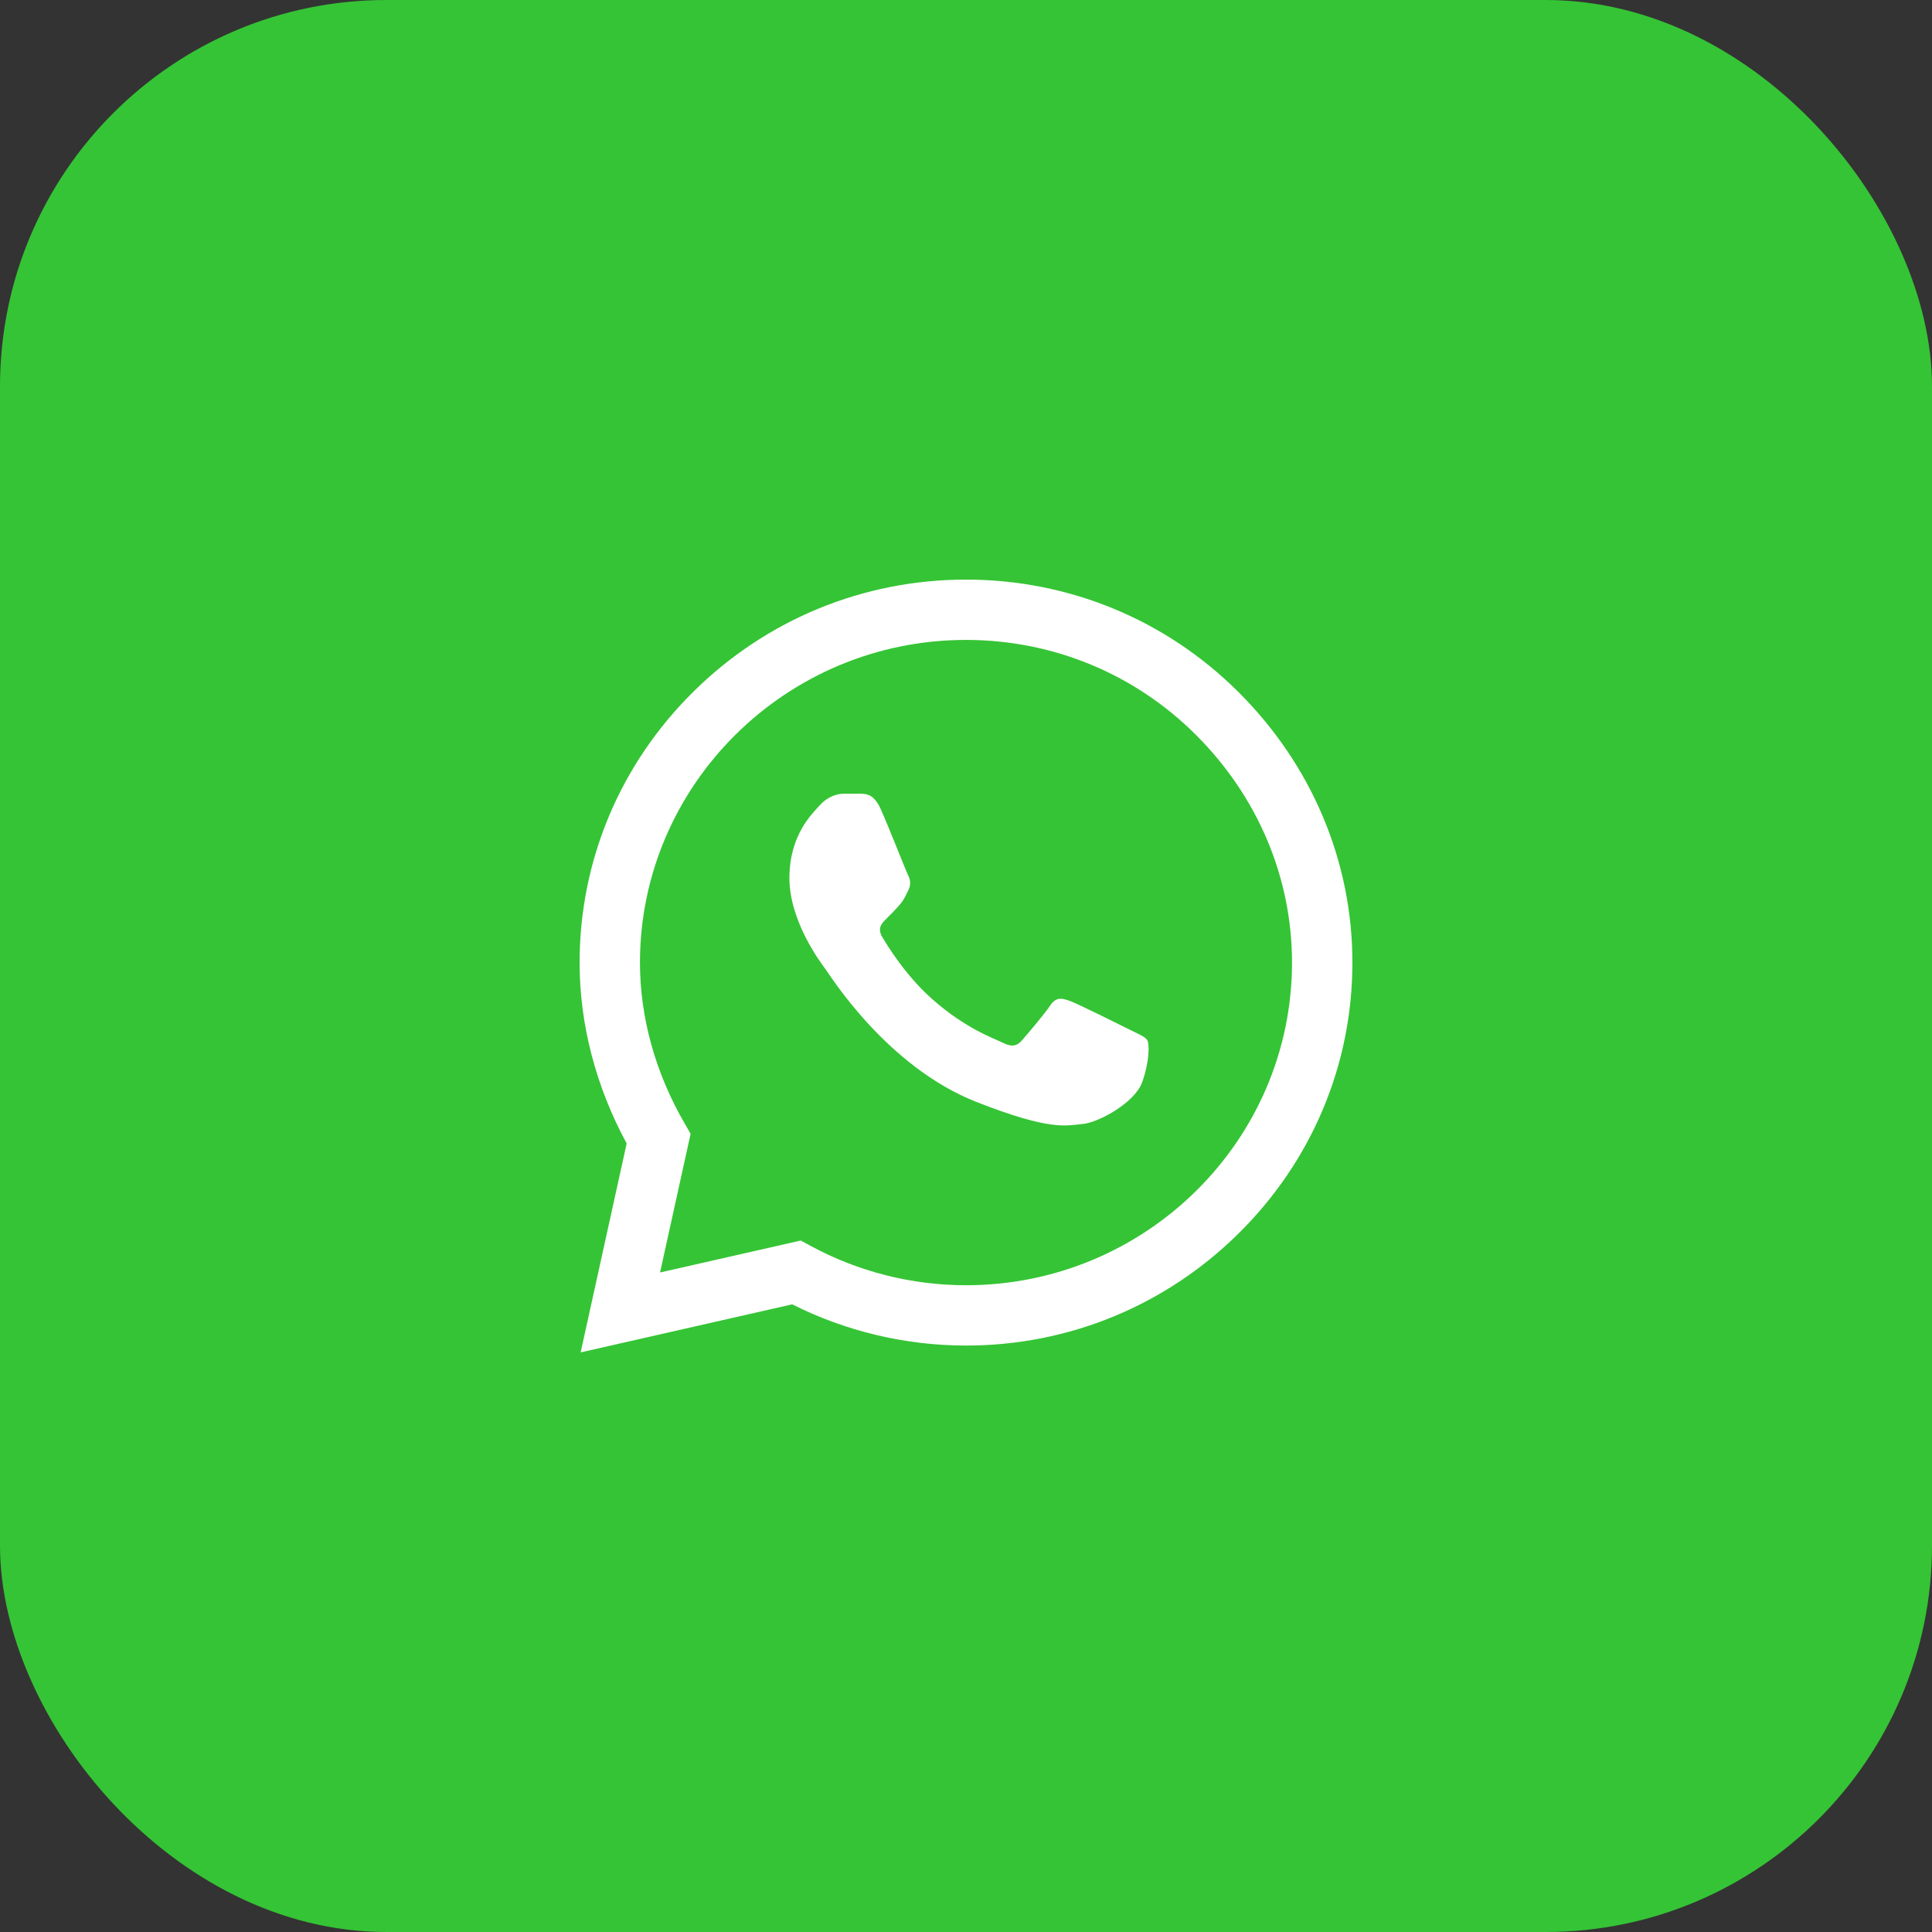 <?xml version="1.0" encoding="UTF-8"?> <svg xmlns="http://www.w3.org/2000/svg" width="50" height="50" viewBox="0 0 50 50" fill="none"><rect x="0" y="0" width="50" height="50" fill="#333333" stroke="none"/><rect width="50" height="50" rx="10" fill="#35C435"></rect><path d="M32.045 17.904C30.164 16.033 27.662 15.001 25 15C22.343 15 19.837 16.031 17.944 17.902C16.048 19.776 15.002 22.268 15 24.907V24.91V24.912C15 26.51 15.421 28.122 16.218 29.593L15.027 35L20.502 33.756C21.888 34.454 23.435 34.822 24.996 34.823H25C27.656 34.823 30.162 33.792 32.055 31.921C33.953 30.044 34.999 27.556 35 24.915C35.001 22.292 33.951 19.802 32.045 17.904ZM25 33.262H24.996C23.595 33.261 22.207 32.91 20.982 32.245L20.723 32.105L17.082 32.932L17.873 29.342L17.721 29.079C16.963 27.774 16.562 26.332 16.562 24.911C16.565 20.309 20.35 16.561 24.999 16.561C27.245 16.562 29.356 17.432 30.942 19.01C32.552 20.613 33.438 22.71 33.437 24.915C33.435 29.517 29.65 33.262 25 33.262Z" fill="white"></path><path d="M22.279 20.541H21.84C21.688 20.541 21.44 20.598 21.23 20.826C21.021 21.054 20.43 21.605 20.43 22.726C20.43 23.846 21.249 24.929 21.364 25.081C21.478 25.233 22.946 27.606 25.271 28.519C27.203 29.278 27.596 29.127 28.016 29.089C28.435 29.051 29.369 28.538 29.56 28.006C29.75 27.474 29.75 27.018 29.693 26.923C29.636 26.828 29.483 26.771 29.255 26.657C29.026 26.544 27.905 25.983 27.695 25.907C27.485 25.831 27.333 25.793 27.18 26.021C27.028 26.249 26.579 26.776 26.445 26.928C26.312 27.08 26.178 27.099 25.95 26.985C25.721 26.871 24.992 26.626 24.118 25.85C23.438 25.246 22.966 24.476 22.832 24.248C22.699 24.021 22.818 23.897 22.933 23.784C23.035 23.682 23.174 23.542 23.289 23.409C23.403 23.276 23.436 23.181 23.512 23.029C23.588 22.877 23.55 22.744 23.493 22.631C23.436 22.517 22.997 21.39 22.793 20.94H22.793C22.622 20.561 22.442 20.548 22.279 20.541Z" fill="white"></path></svg> 